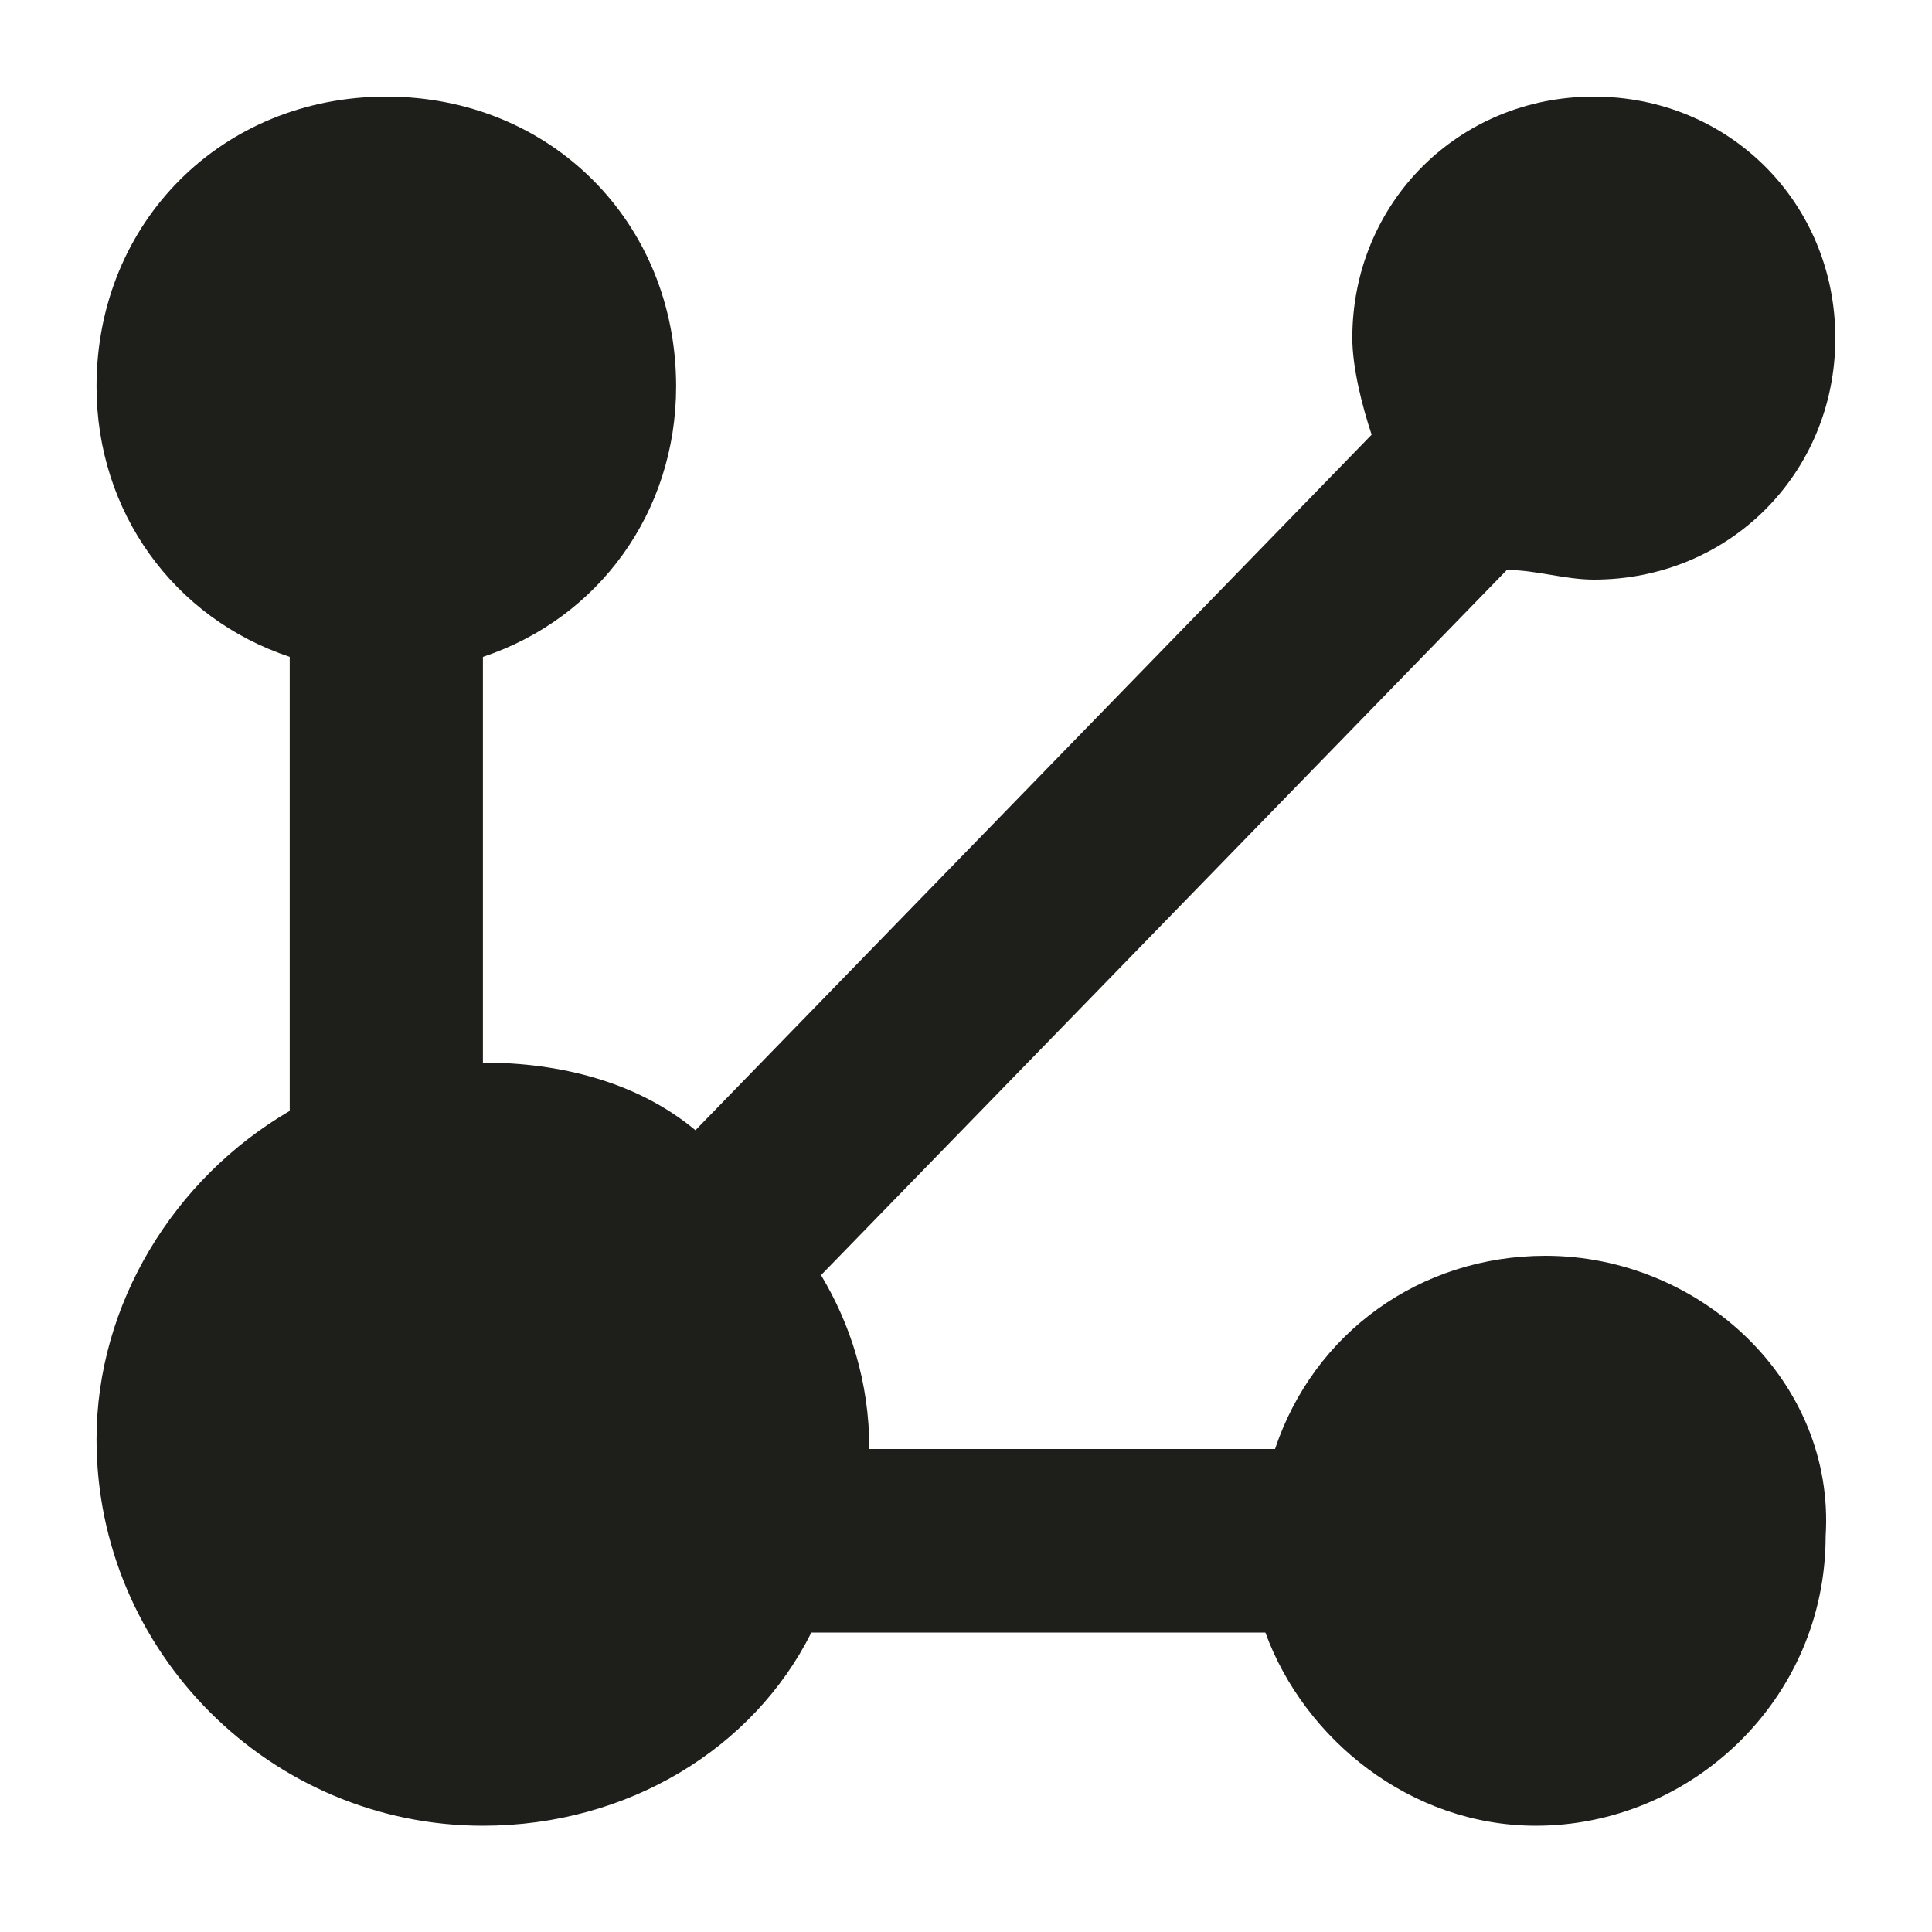 <svg width="24" height="24" viewBox="0 0 24 24" fill="none" xmlns="http://www.w3.org/2000/svg">
<path d="M19.199 15.6C17.639 15.6 16.319 16.56 15.839 18H10.799C10.799 17.16 10.559 16.44 10.199 15.84L18.719 7.08C19.079 7.08 19.439 7.2 19.799 7.2C21.479 7.2 22.799 5.88 22.799 4.2C22.799 2.52 21.479 1.2 19.799 1.2C18.119 1.2 16.799 2.52 16.799 4.2C16.799 4.56 16.919 5.04 17.039 5.4L8.639 14.04C7.919 13.44 6.959 13.2 5.999 13.2V8.16C7.439 7.68 8.399 6.36 8.399 4.8C8.399 2.76 6.839 1.2 4.799 1.2C2.759 1.2 1.199 2.76 1.199 4.8C1.199 6.36 2.159 7.68 3.599 8.16V13.8C2.159 14.64 1.199 16.2 1.199 17.88C1.199 20.52 3.359 22.68 5.999 22.68C7.799 22.68 9.359 21.72 10.079 20.28H15.719C16.199 21.6 17.519 22.68 19.079 22.68C20.999 22.68 22.679 21.12 22.679 19.08C22.799 17.16 21.119 15.6 19.199 15.6Z" fill="#1E1F1A"/>
</svg>
